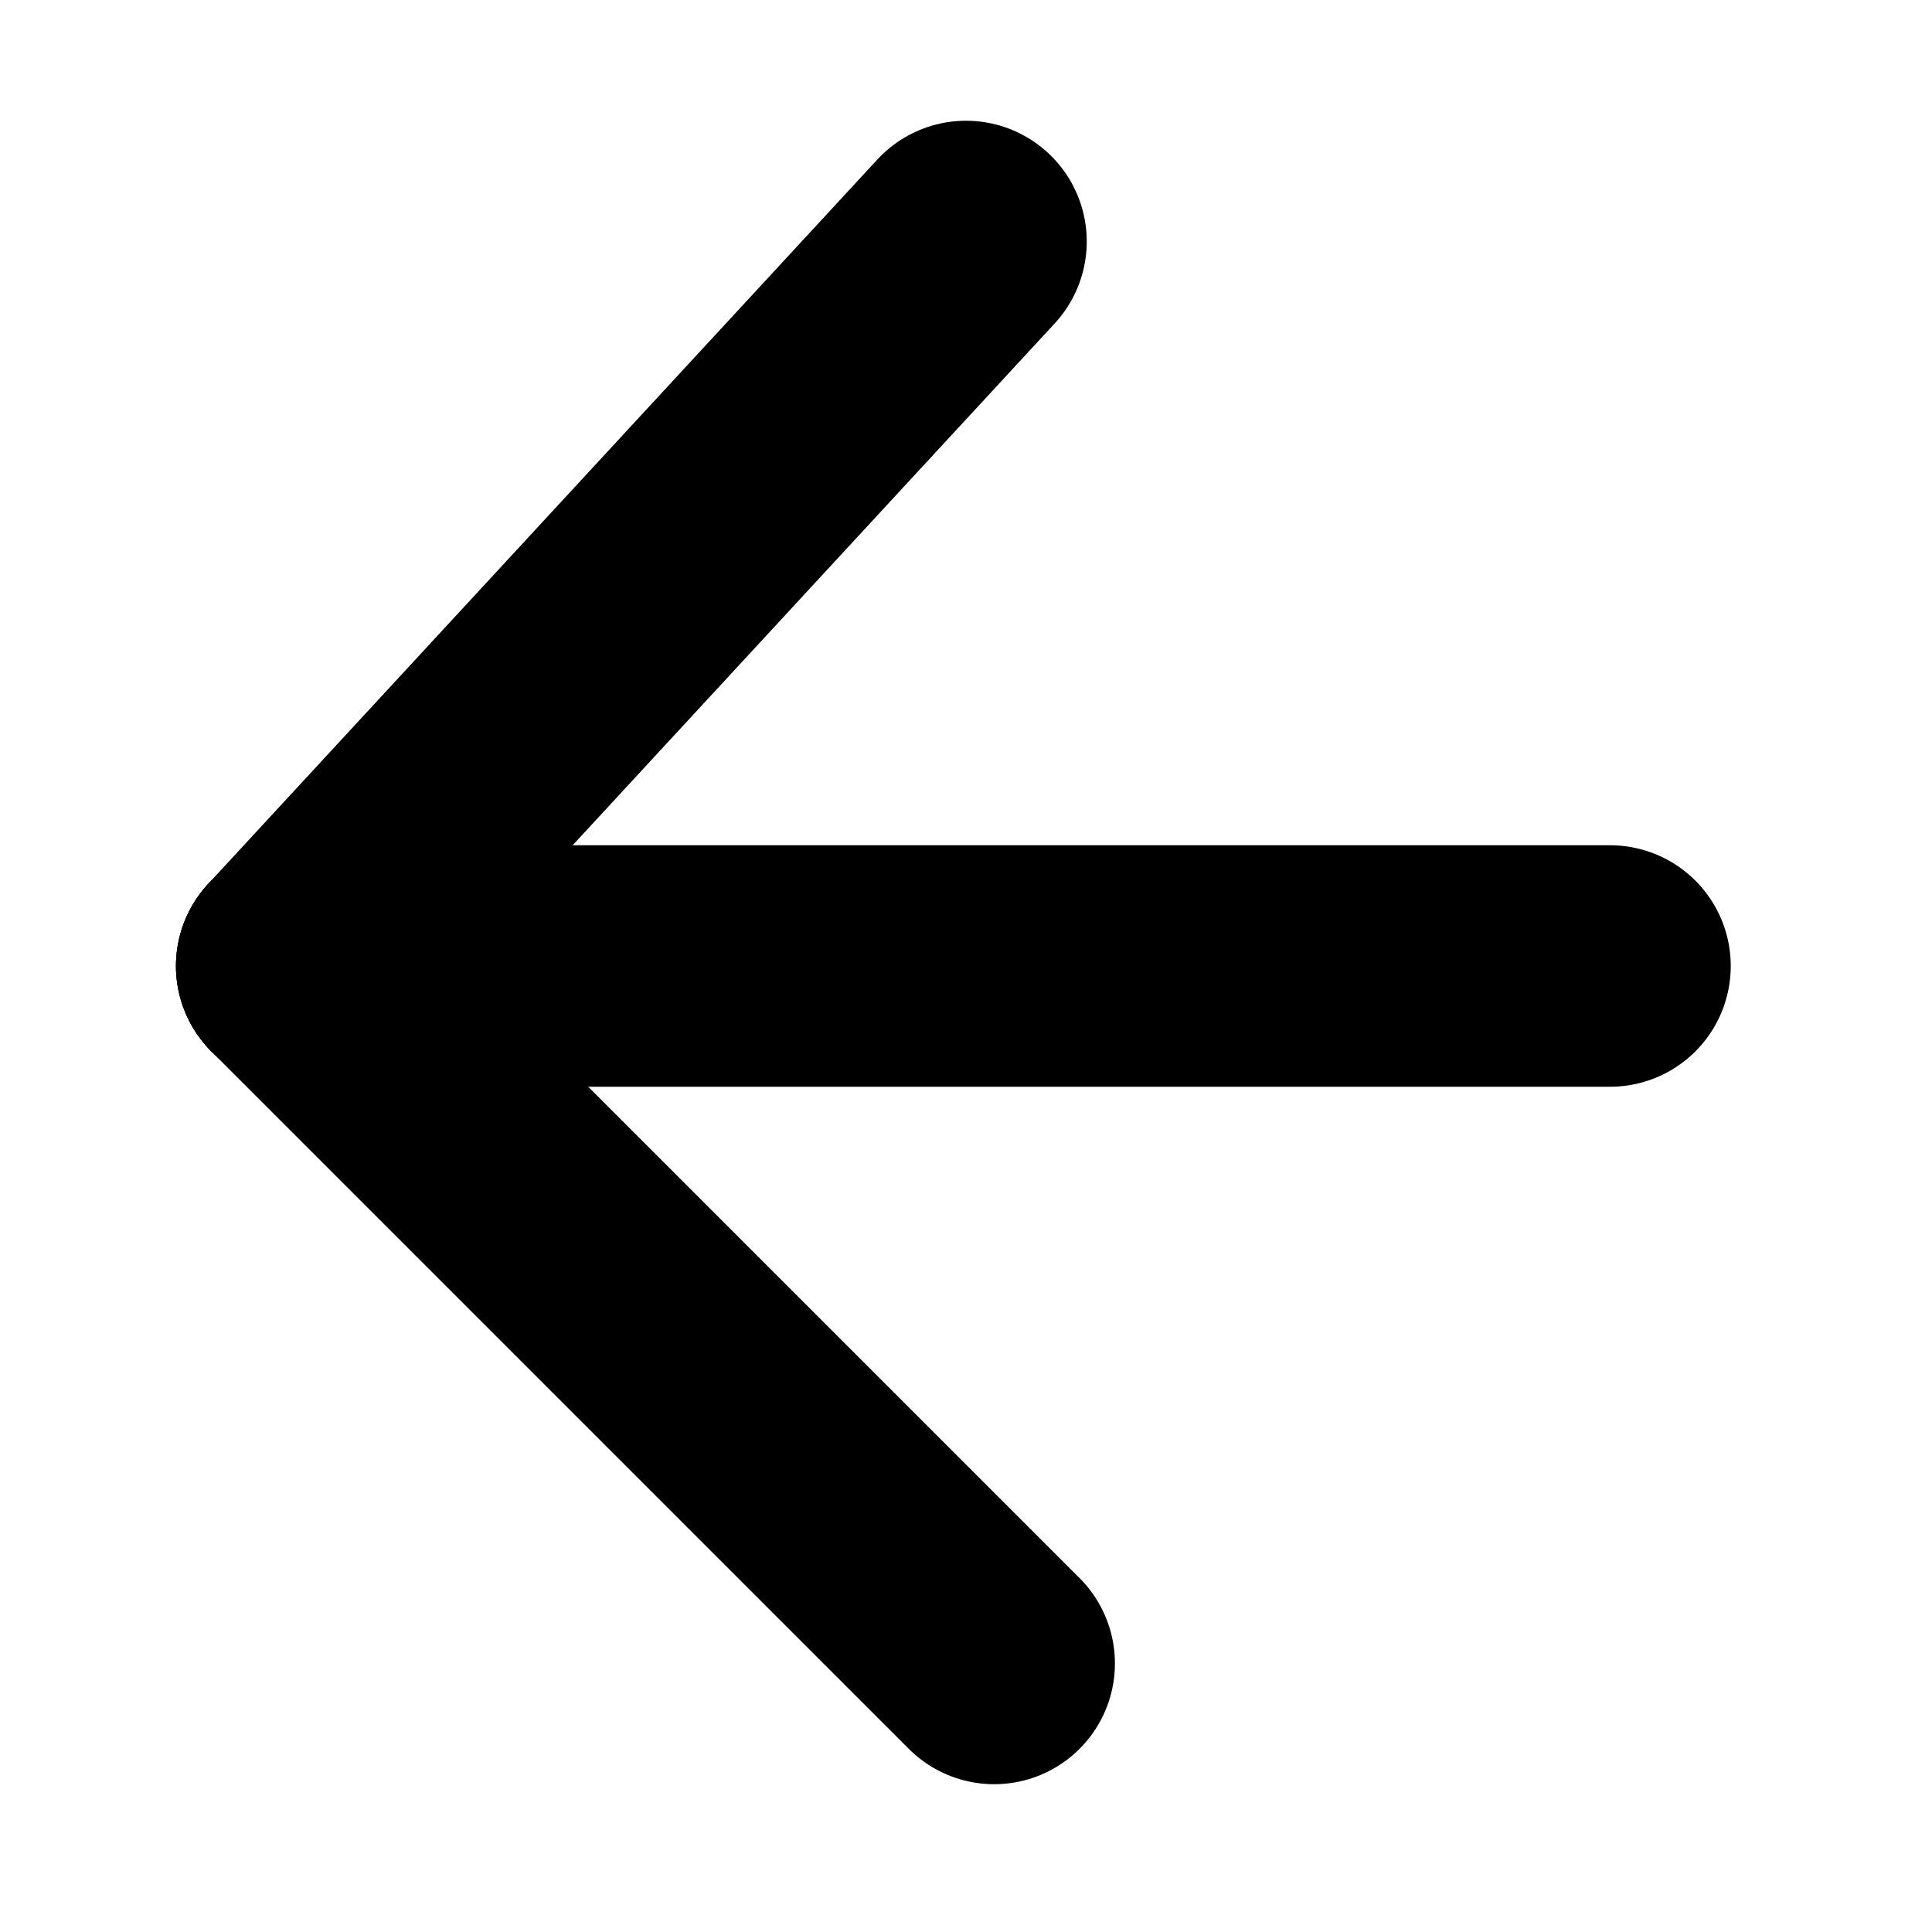 <?xml version="1.0" encoding="UTF-8" standalone="no"?>
<!DOCTYPE svg PUBLIC "-//W3C//DTD SVG 1.1//EN" "http://www.w3.org/Graphics/SVG/1.1/DTD/svg11.dtd">
<svg width="100%" height="100%" viewBox="0 0 24 24" version="1.1" xmlns="http://www.w3.org/2000/svg" xmlns:xlink="http://www.w3.org/1999/xlink" xml:space="preserve" xmlns:serif="http://www.serif.com/" style="fill-rule:evenodd;clip-rule:evenodd;stroke-linecap:round;stroke-linejoin:round;stroke-miterlimit:1.5;">
    <rect id="Tavola-da-disegno2" serif:id="Tavola da disegno2" x="0" y="0" width="24" height="24" style="fill:none;"/>
    <g id="Tavola-da-disegno21" serif:id="Tavola da disegno2">
        <path d="M3.686,12L20,12" style="fill:none;stroke:black;stroke-width:3px;"/>
        <path d="M3.686,12L12,3" style="fill:none;stroke:black;stroke-width:3px;"/>
        <path d="M3.686,12L12.35,20.664" style="fill:none;stroke:black;stroke-width:3px;"/>
    </g>
</svg>
